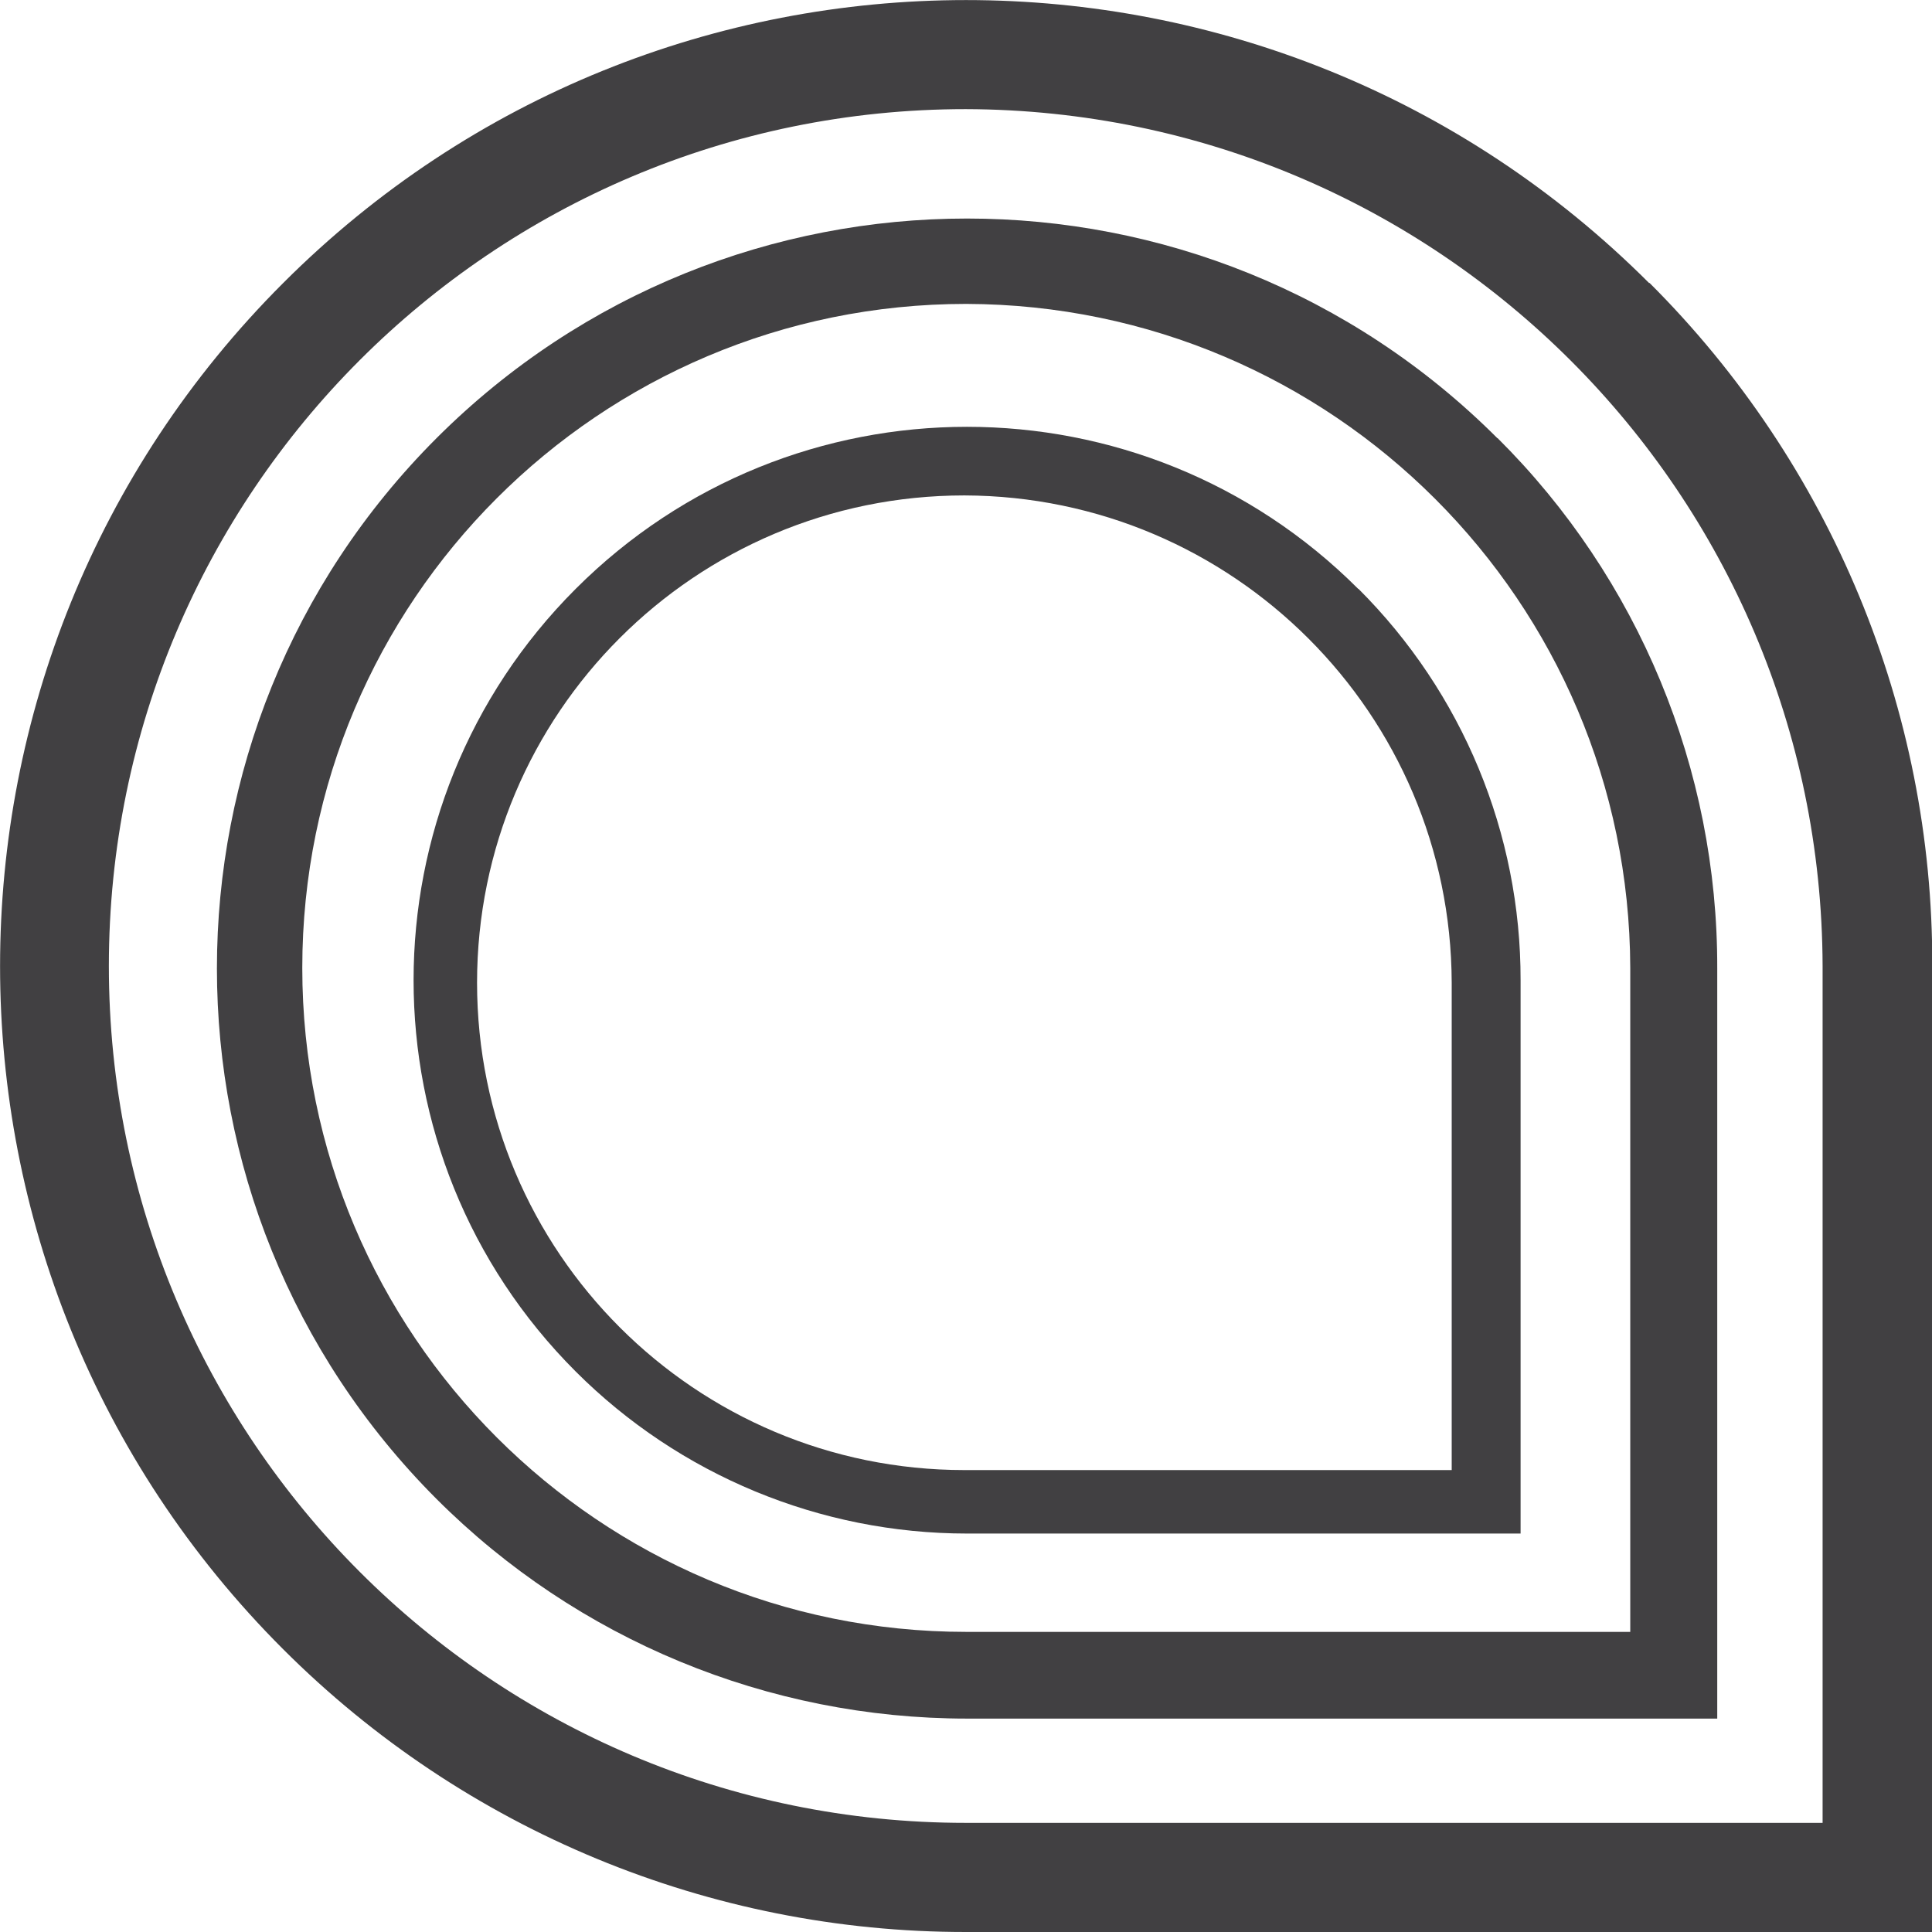 <?xml version="1.0" encoding="UTF-8"?>
<svg xmlns="http://www.w3.org/2000/svg" id="Livello_2" data-name="Livello 2" viewBox="0 0 71.52 71.52">
  <defs>
    <style> .cls-1 { fill: #414042; } </style>
  </defs>
  <g id="Livello_1-2" data-name="Livello 1">
    <g>
      <path class="cls-1" d="M61.05,10.48c-13.97-13.97-36.61-13.97-50.57,0-13.97,13.96-13.97,36.61,0,50.57,6.71,6.71,15.8,10.48,25.29,10.47h35.76v-35.76c.03-9.49-3.75-18.59-10.47-25.29M67.48,67.48h-31.73c-17.52,0-31.72-14.2-31.72-31.72S18.23,4.04,35.75,4.04h0c17.5.05,31.67,14.22,31.72,31.72v31.72Z"></path>
      <path class="cls-1" d="M55.43,16.22c-10.84-10.84-28.42-10.84-39.27,0-10.84,10.84-10.84,28.42,0,39.27,5.21,5.21,12.27,8.13,19.64,8.13h27.77v-27.77c.02-7.37-2.91-14.44-8.13-19.63M60.35,60.41h-24.58c-13.57,0-24.58-11-24.58-24.58s11-24.58,24.58-24.58h0c13.56.04,24.54,11.02,24.58,24.58v24.58Z"></path>
      <path class="cls-1" d="M50.28,21.8c-8-8-20.97-8-28.97,0-8,8-8,20.97,0,28.97,3.84,3.84,9.05,6,14.49,6h20.49v-20.48c.01-5.44-2.15-10.65-6-14.49M53.74,54.42h-18.04c-9.96,0-18.04-8.07-18.04-18.04s8.07-18.04,18.04-18.04h0c9.95.03,18.01,8.09,18.04,18.04v18.04Z"></path>
    </g>
  </g>
</svg>
